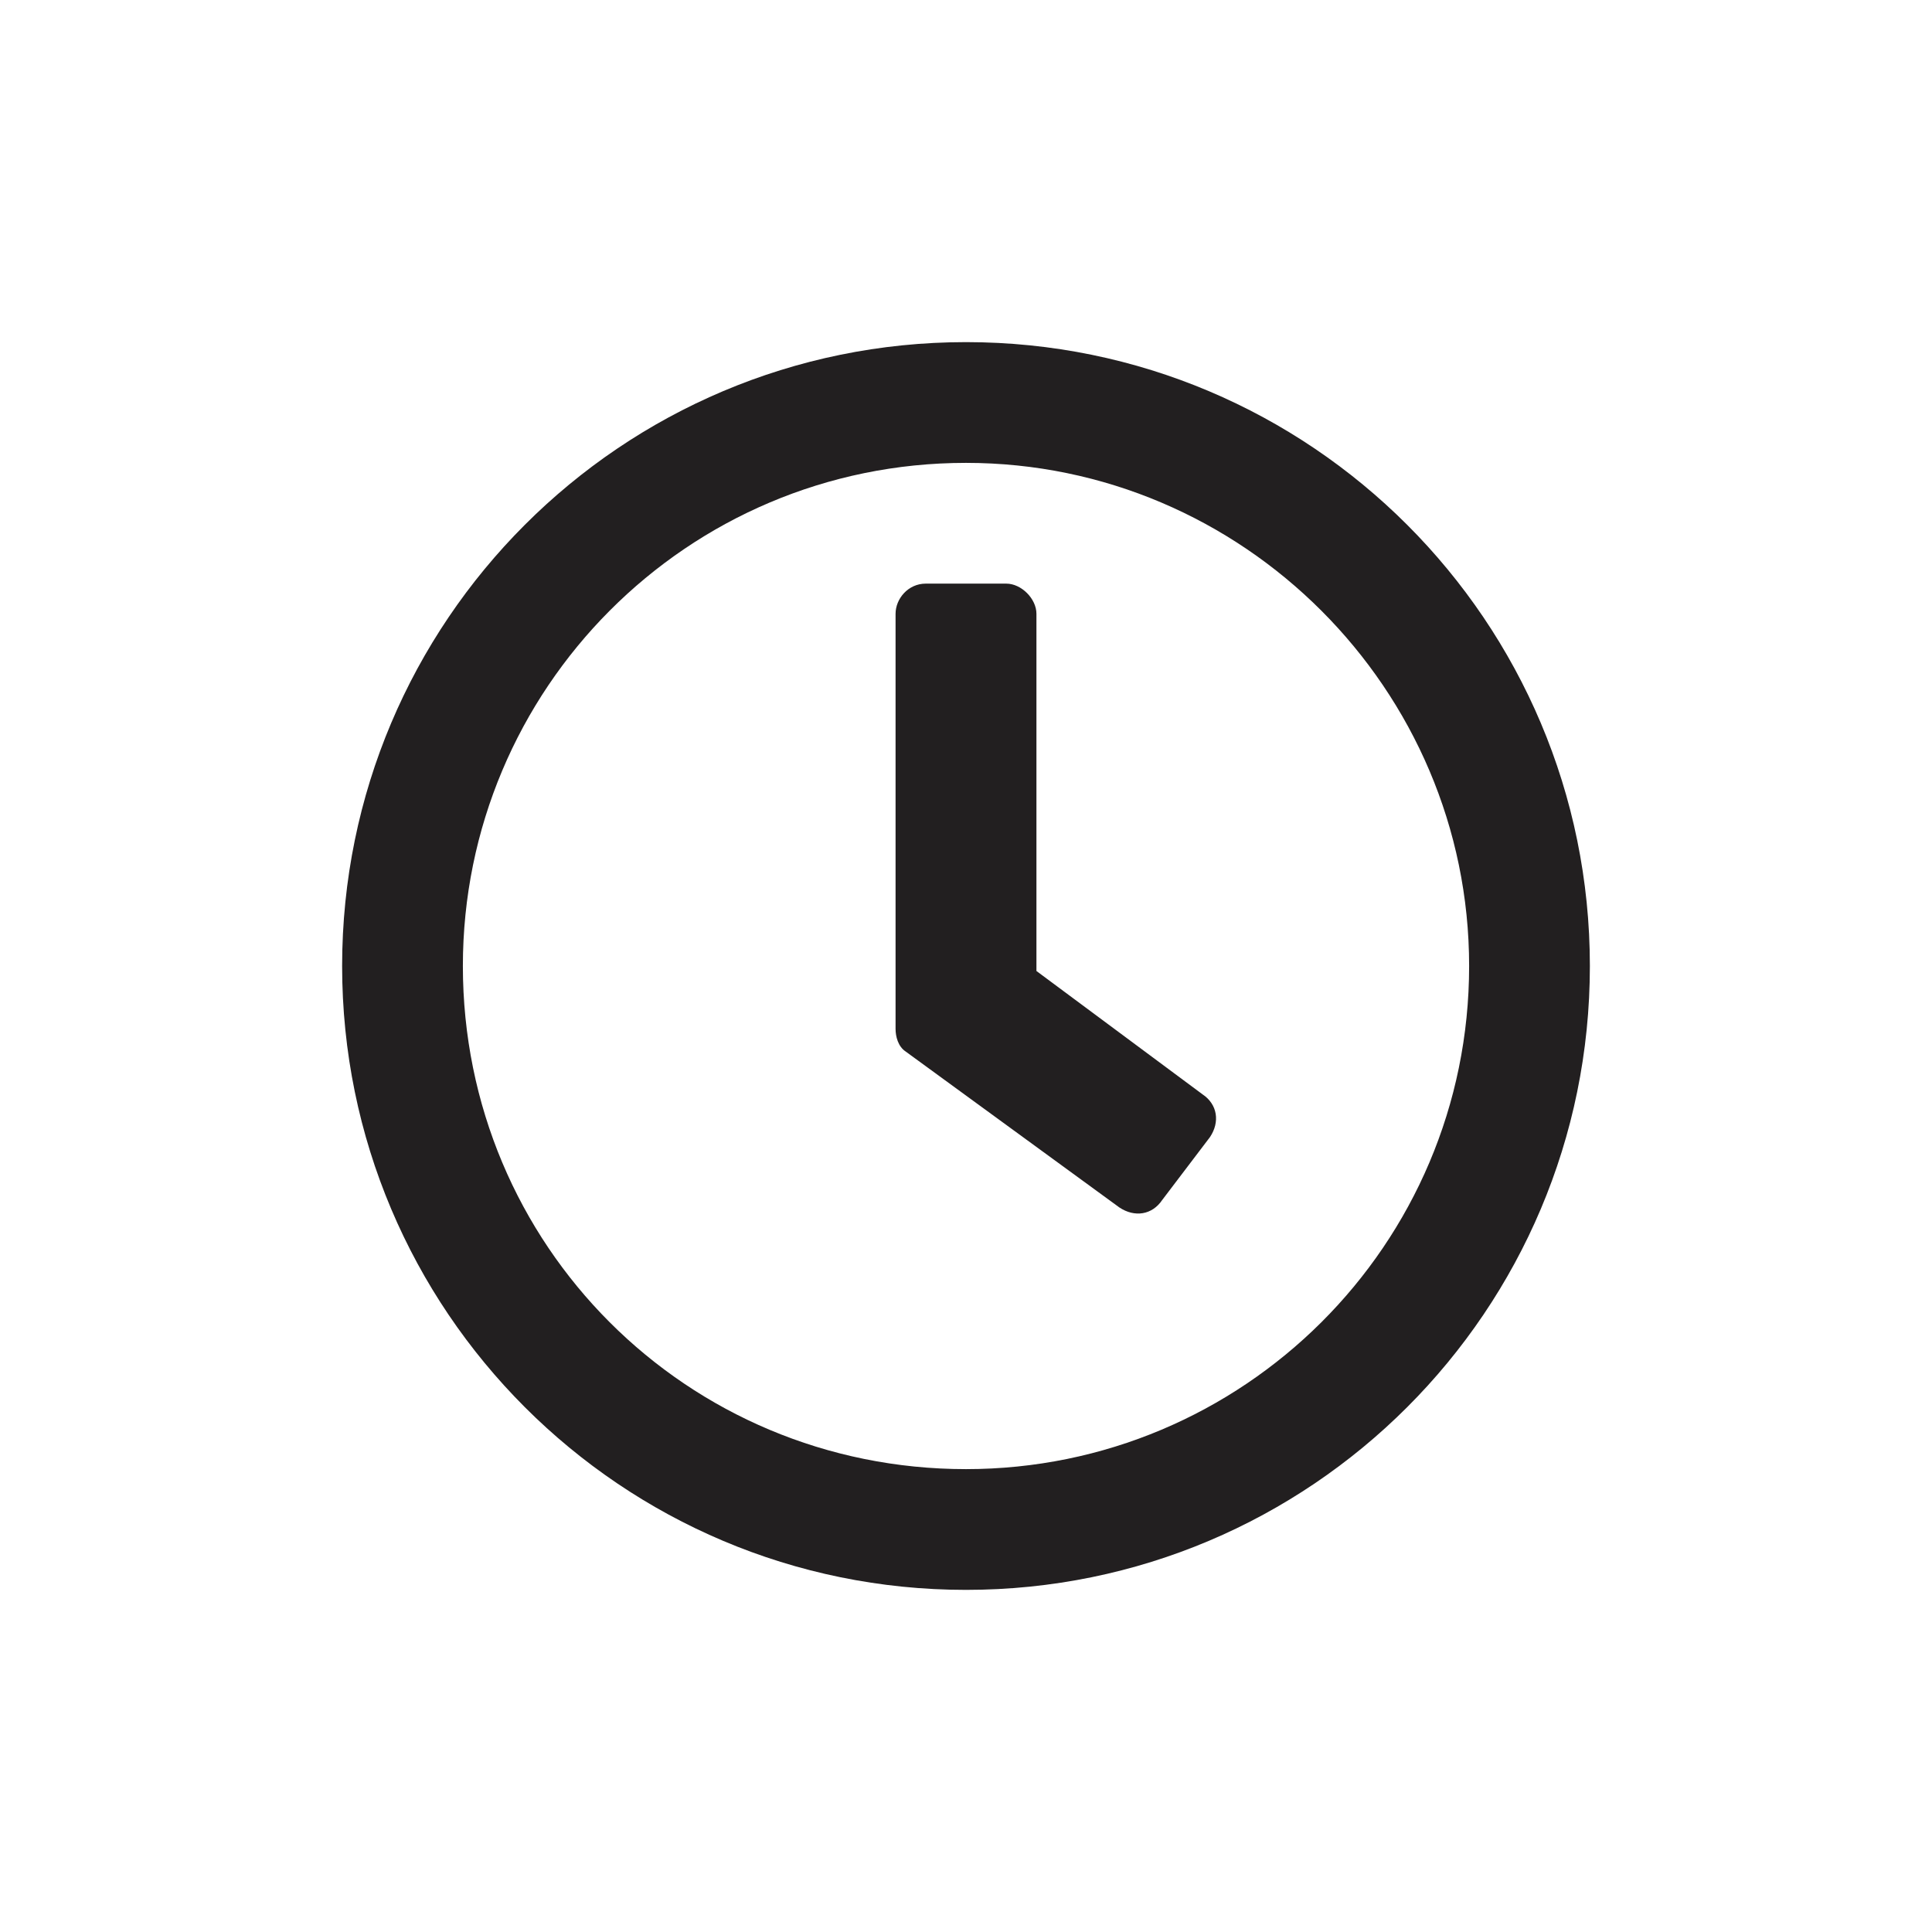 <svg width="24" height="24" viewBox="0 0 24 24" fill="none" xmlns="http://www.w3.org/2000/svg">
<path d="M12 4.25C7.719 4.25 4.25 7.719 4.25 12C4.25 16.281 7.719 19.75 12 19.75C16.281 19.75 19.75 16.281 19.75 12C19.75 7.719 16.281 4.25 12 4.25ZM12 18.25C8.531 18.25 5.75 15.469 5.75 12C5.75 8.562 8.531 5.75 12 5.75C15.438 5.75 18.25 8.562 18.25 12C18.25 15.469 15.438 18.25 12 18.25ZM13.906 15C14.094 15.125 14.312 15.094 14.438 14.906L15.031 14.125C15.156 13.938 15.125 13.719 14.938 13.594L12.875 12.062V7.625C12.875 7.438 12.688 7.25 12.5 7.25H11.5C11.281 7.25 11.125 7.438 11.125 7.625V12.781C11.125 12.875 11.156 13 11.25 13.062L13.906 15Z" fill="#221F20"/>
</svg>

